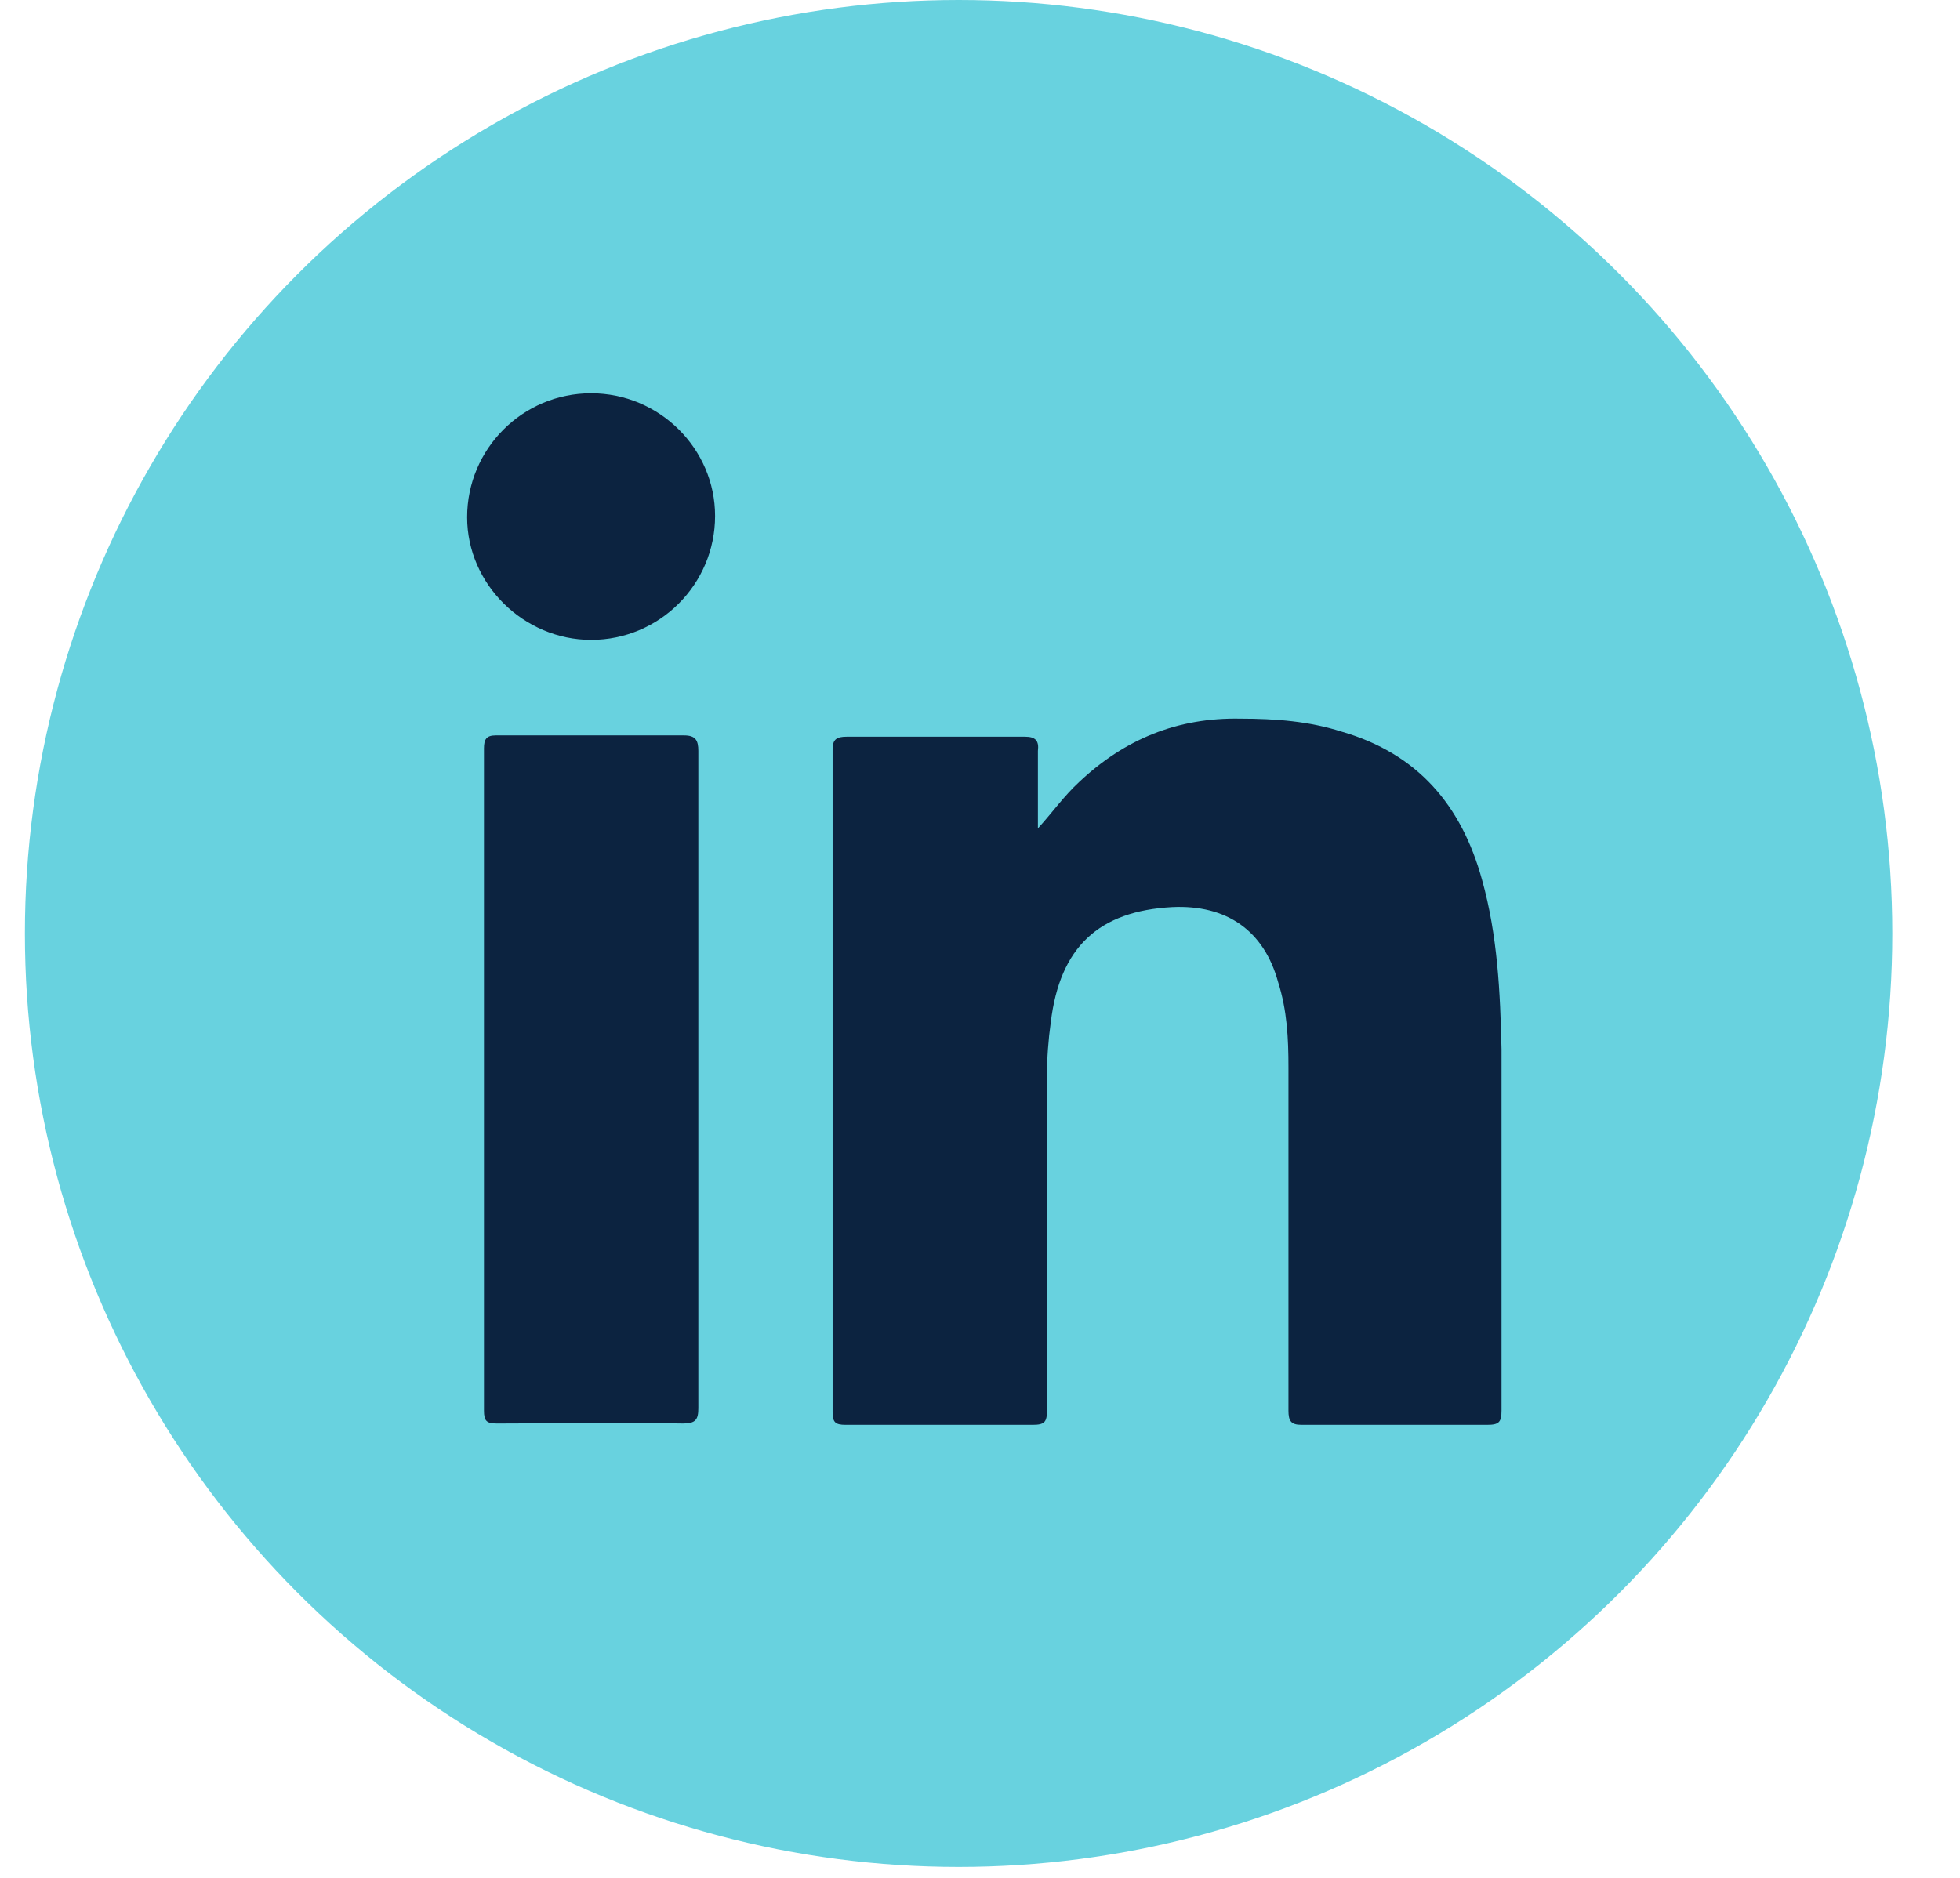 <?xml version="1.0" encoding="UTF-8"?> <svg xmlns="http://www.w3.org/2000/svg" width="24" height="23" viewBox="0 0 24 23" fill="none"><circle cx="11.738" cy="11.433" r="11.433" fill="#68D2DF"></circle><path d="M12.709 10.146C12.883 9.956 13.026 9.751 13.215 9.577C13.769 9.055 14.417 8.786 15.192 8.802C15.619 8.802 16.03 8.834 16.425 8.96C17.358 9.229 17.896 9.861 18.148 10.778C18.338 11.458 18.37 12.154 18.386 12.85C18.386 14.32 18.386 15.791 18.386 17.277C18.386 17.419 18.354 17.451 18.212 17.451C17.453 17.451 16.694 17.451 15.935 17.451C15.808 17.451 15.777 17.403 15.777 17.277C15.777 15.87 15.777 14.478 15.777 13.071C15.777 12.723 15.761 12.375 15.65 12.027C15.476 11.395 15.018 11.079 14.354 11.11C13.453 11.158 12.978 11.601 12.867 12.518C12.836 12.739 12.82 12.96 12.82 13.182C12.82 14.541 12.82 15.917 12.82 17.277C12.82 17.419 12.788 17.451 12.646 17.451C11.887 17.451 11.112 17.451 10.353 17.451C10.227 17.451 10.195 17.419 10.195 17.293C10.195 14.589 10.195 11.885 10.195 9.181C10.195 9.055 10.243 9.023 10.369 9.023C11.097 9.023 11.824 9.023 12.551 9.023C12.678 9.023 12.725 9.071 12.709 9.197C12.709 9.498 12.709 9.814 12.709 10.146Z" fill="#0C2340"></path><path d="M8.551 13.229C8.551 14.573 8.551 15.901 8.551 17.245C8.551 17.387 8.519 17.435 8.361 17.435C7.602 17.419 6.843 17.435 6.084 17.435C5.957 17.435 5.926 17.403 5.926 17.276C5.926 14.573 5.926 11.869 5.926 9.165C5.926 9.055 5.957 9.007 6.068 9.007C6.843 9.007 7.602 9.007 8.377 9.007C8.519 9.007 8.551 9.07 8.551 9.197C8.551 10.541 8.551 11.885 8.551 13.229Z" fill="#0C2340"></path><path d="M8.756 6.319C8.756 7.157 8.076 7.837 7.238 7.837C6.416 7.837 5.72 7.157 5.72 6.335C5.72 5.497 6.4 4.817 7.238 4.817C8.076 4.817 8.756 5.497 8.756 6.319Z" fill="#0C2340"></path></svg> 